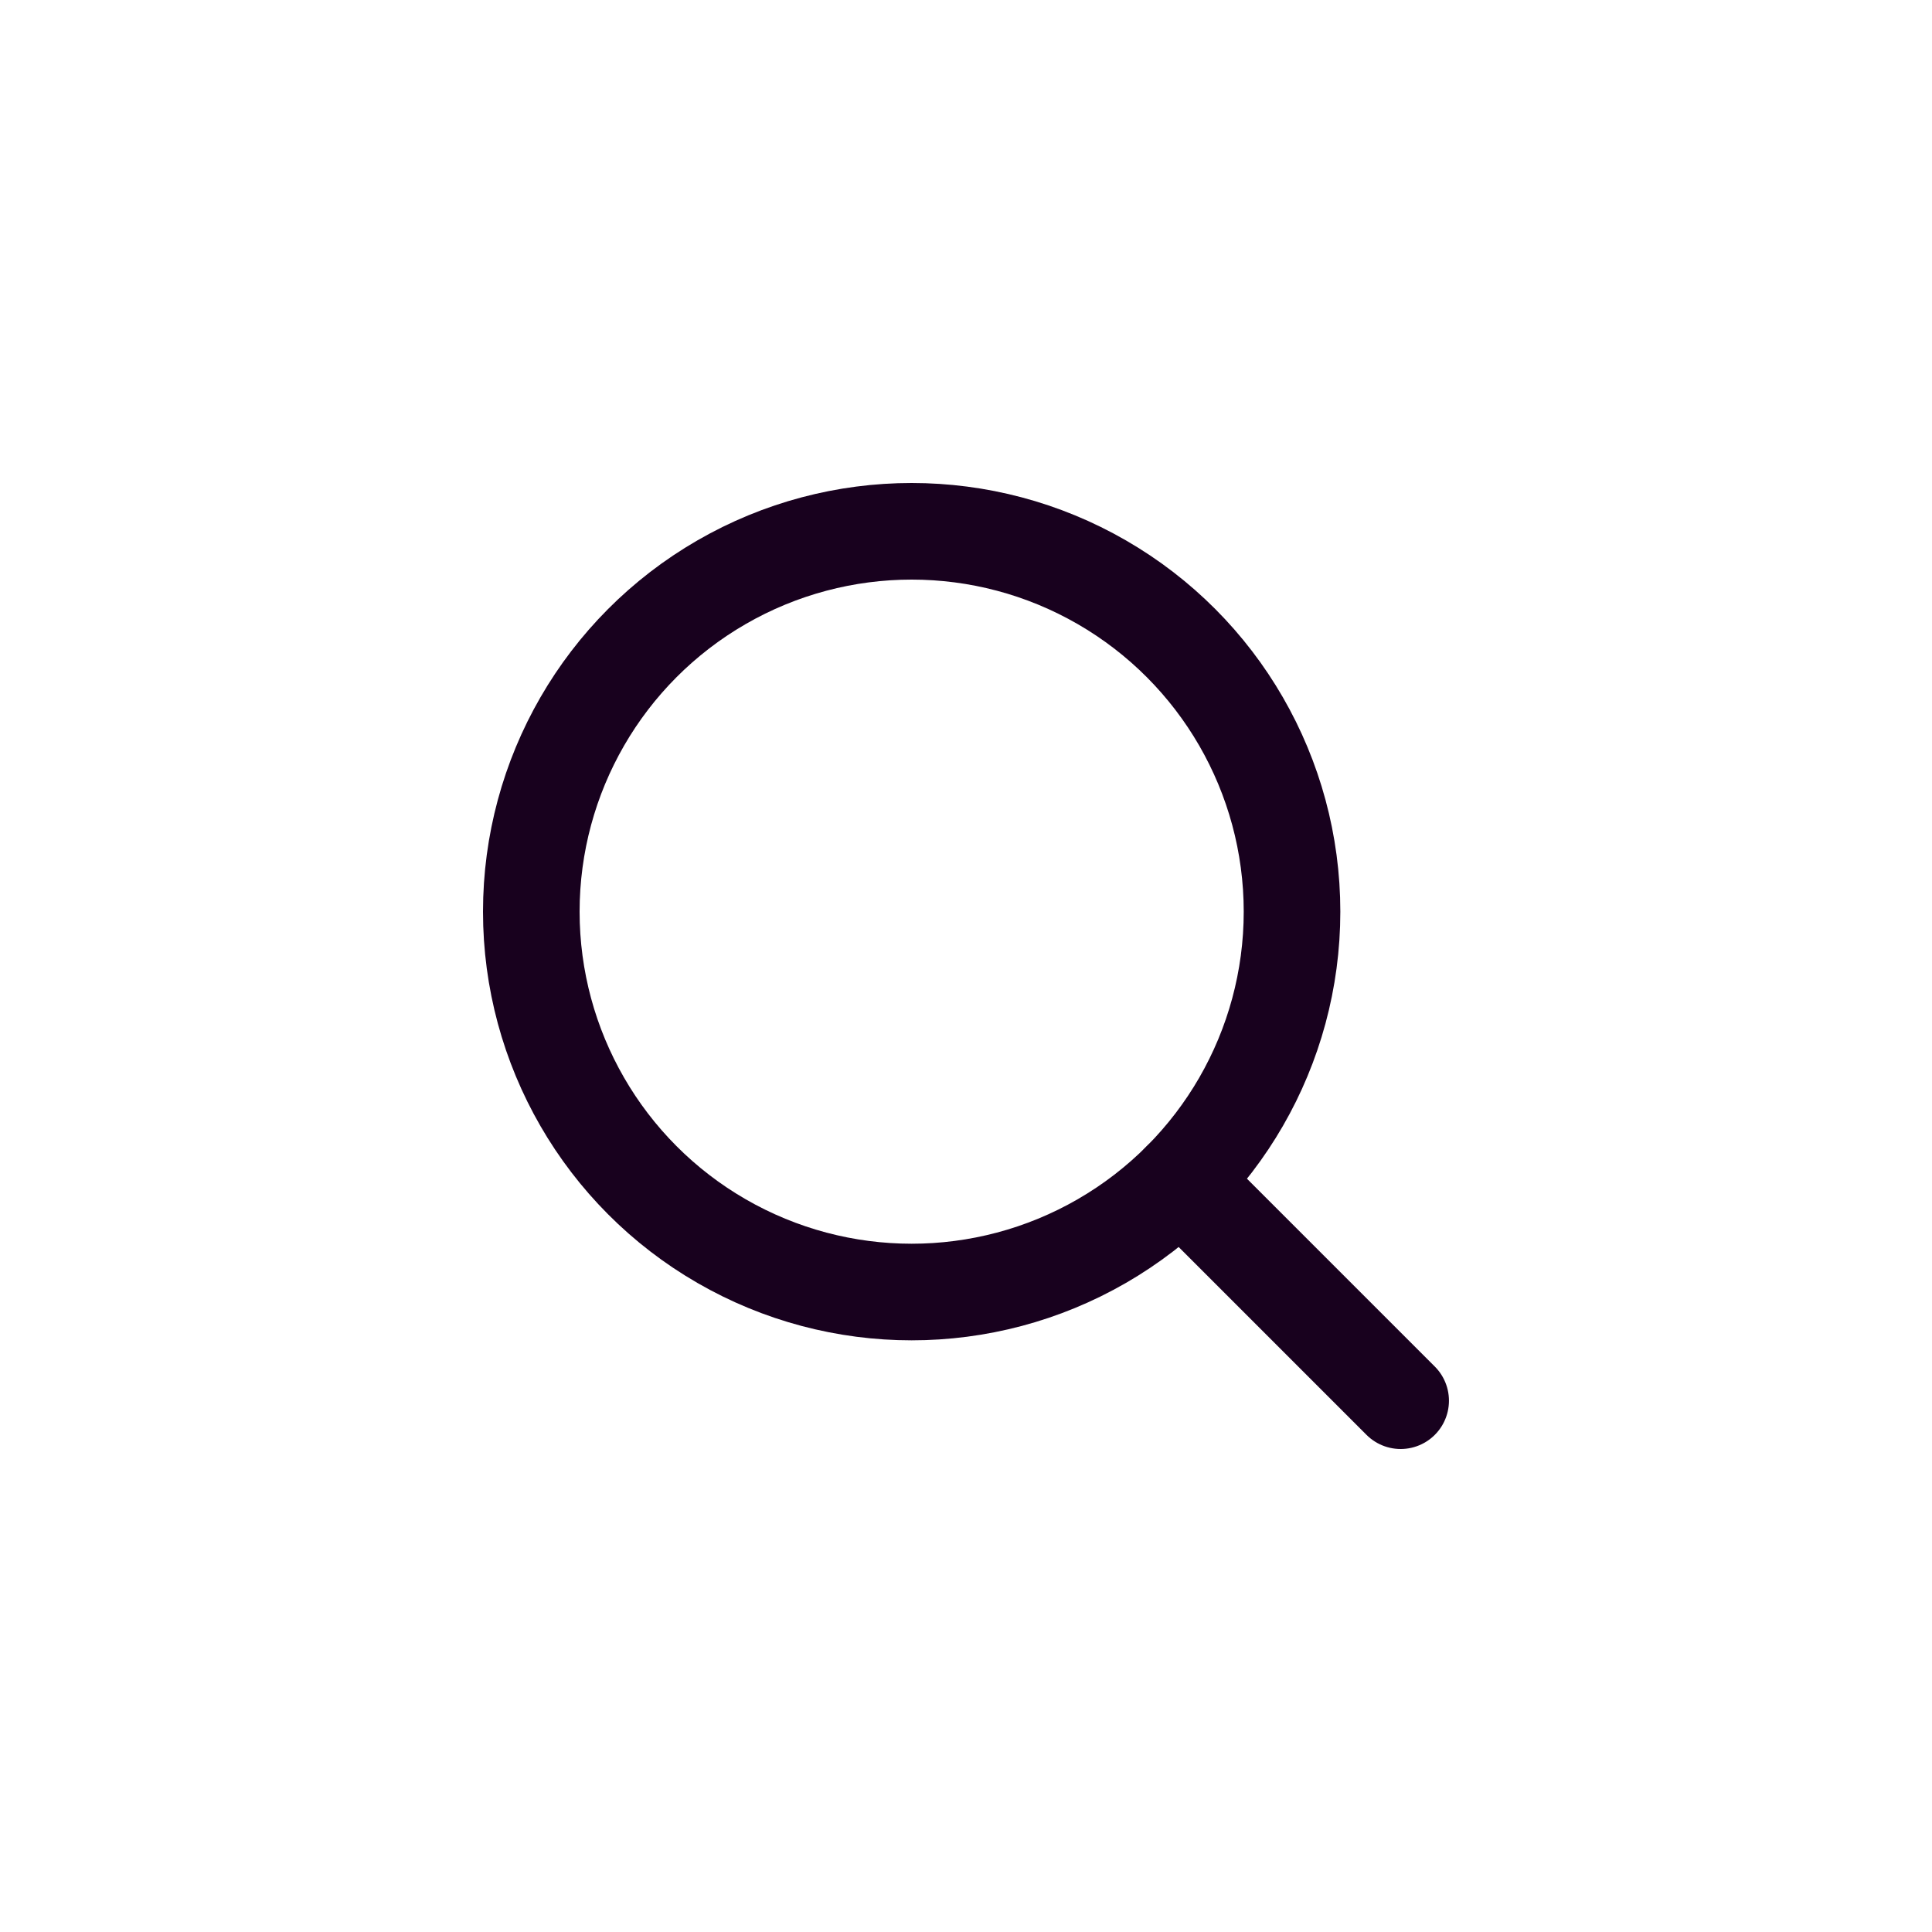 <?xml version="1.0" encoding="UTF-8"?>
<svg width="40px" height="40px" viewBox="0 0 40 40" version="1.1" xmlns="http://www.w3.org/2000/svg" xmlns:xlink="http://www.w3.org/1999/xlink">
    <title>8655C66B-5CF8-4951-B648-F222A435BE21</title>
    <g id="Symbols" stroke="none" stroke-width="1" fill="none" fill-rule="evenodd">
        <g id="MagnifyingGlass" transform="translate(8, 8)">
            <rect id="Rectangle" x="0" y="0" width="24" height="24"></rect>
            <circle id="Oval" stroke="#18011E" stroke-width="2" stroke-linecap="round" stroke-linejoin="round" cx="10.875" cy="10.875" r="7.875"></circle>
            <line x1="16.443" y1="16.444" x2="20.999" y2="21" id="Path" stroke="#18011E" stroke-width="2" stroke-linecap="round" stroke-linejoin="round"></line>
        </g>
    </g>
</svg>